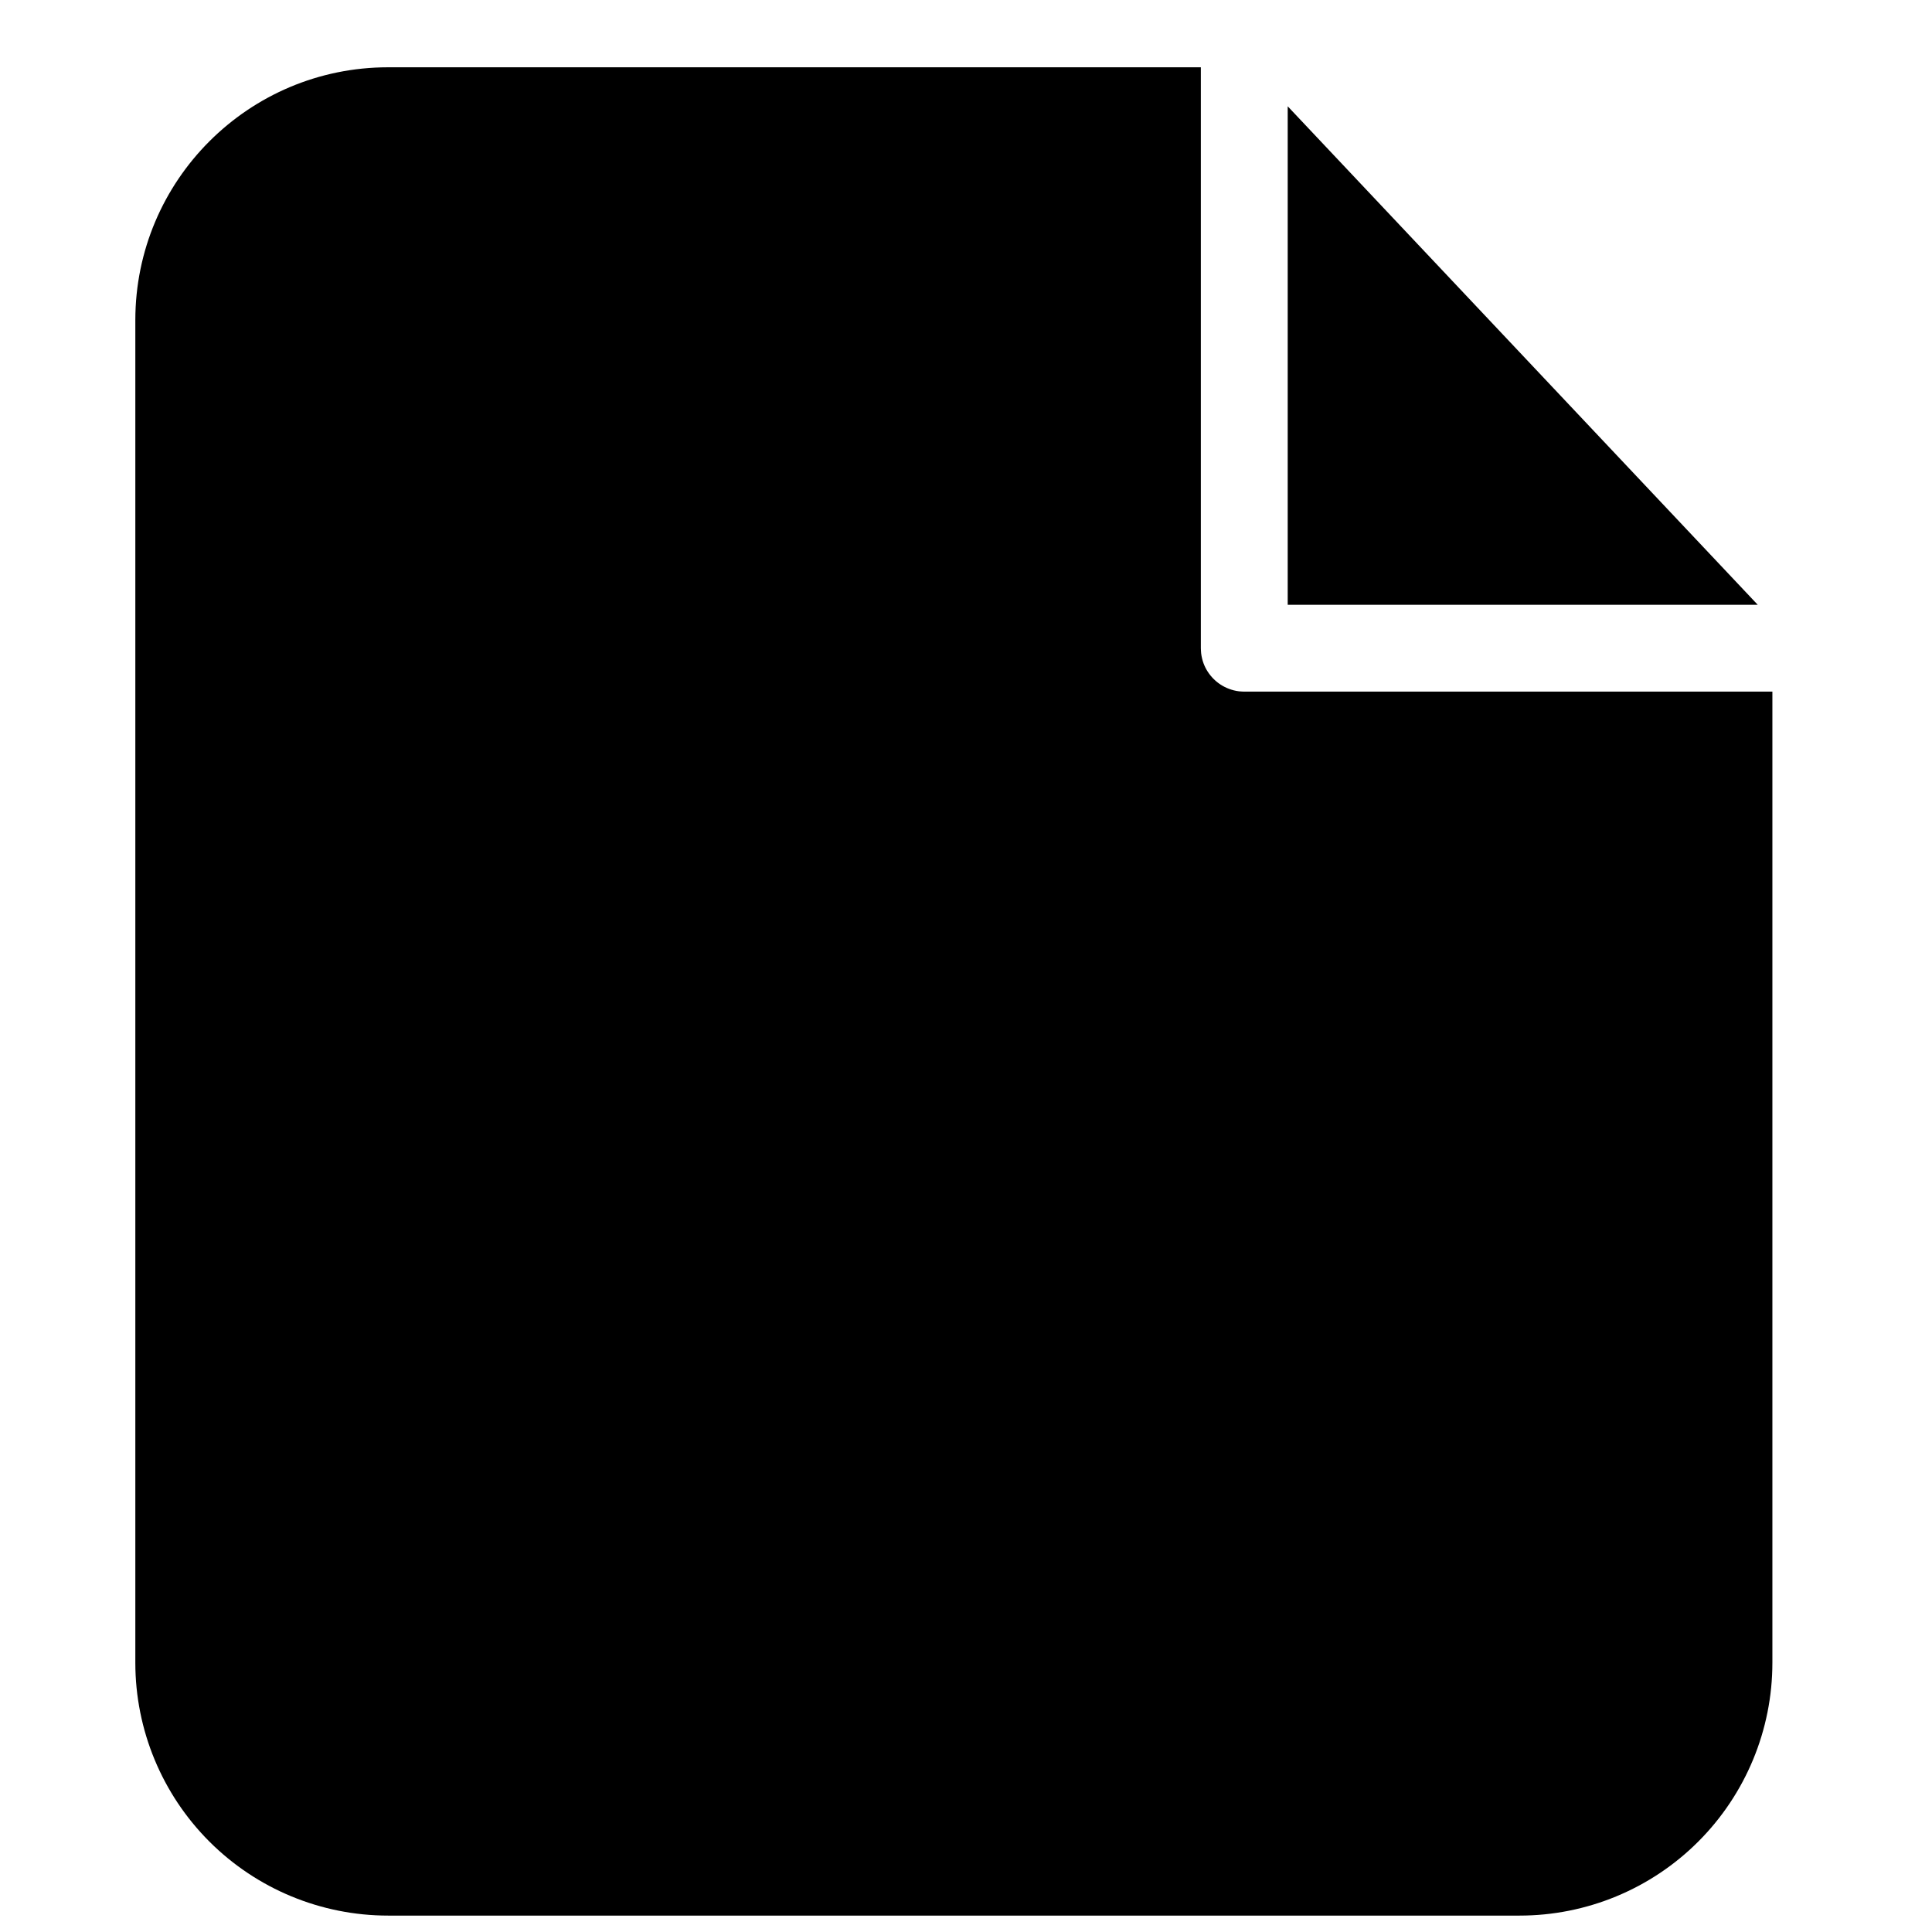 <?xml version="1.0" encoding="UTF-8"?>
<!-- The Best Svg Icon site in the world: iconSvg.co, Visit us! https://iconsvg.co -->
<svg width="800px" height="800px" version="1.1" viewBox="144 144 512 512" xmlns="http://www.w3.org/2000/svg">
 <defs>
  <clipPath id="a">
   <path d="m179 161h435v490.9h-435z"/>
  </clipPath>
 </defs>
 <g clip-path="url(#a)">
  <path d="m613.7 584.66c0 17.758-7.066 34.805-19.633 47.371-12.555 12.566-29.598 19.621-47.371 19.621h-299.84c-17.773 0-34.805-7.055-47.371-19.621-12.566-12.566-19.621-29.613-19.621-47.371v-355.82c0-37.004 29.992-67.008 66.992-67.008h215.38v153.94c0.027 0.461 0.027 0.938 0.082 1.387 0.113 0.922 0.336 1.832 0.656 2.699 1.16 3.051 3.625 5.527 6.691 6.676 0.867 0.336 1.777 0.559 2.688 0.672 0.461 0.055 0.938 0.055 1.398 0.082h139.95v257.36zm-3.875-280.38h-124.57v-132.11z" fill-rule="evenodd"/>
 </g>
</svg>